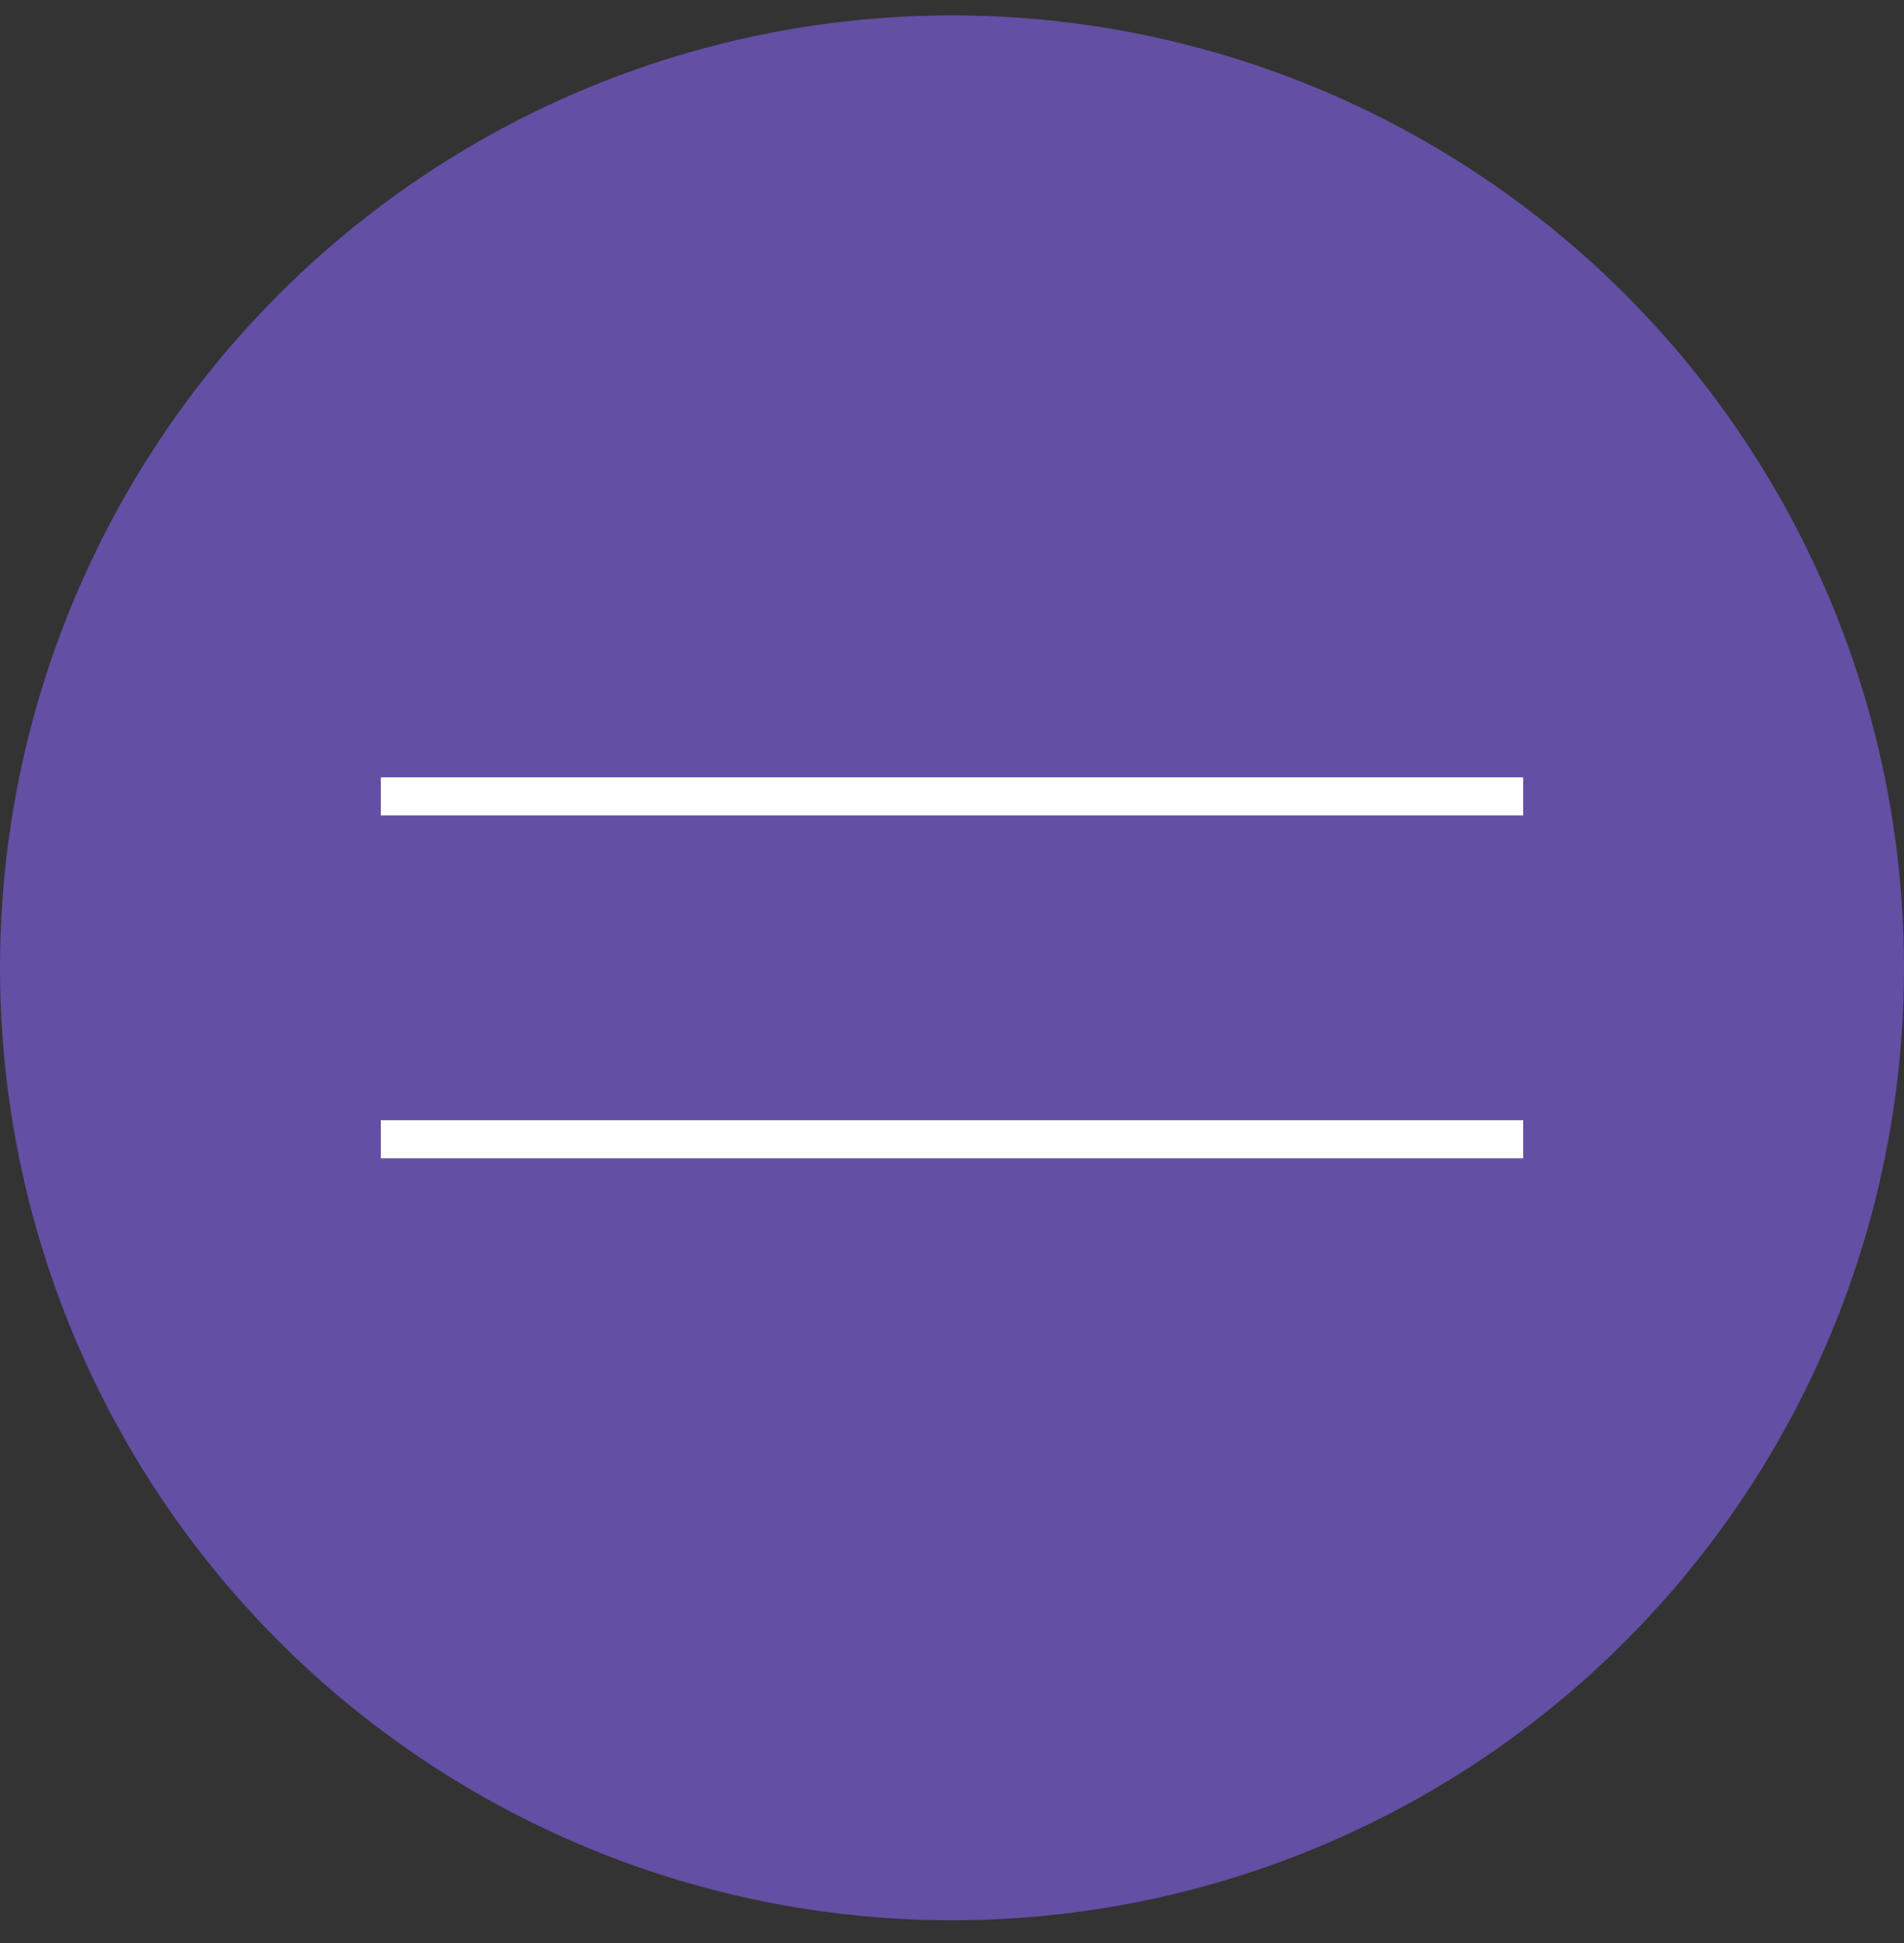 <?xml version="1.0" encoding="UTF-8"?> <svg xmlns="http://www.w3.org/2000/svg" width="50" height="51" viewBox="0 0 50 51" fill="none"><rect x="0" y="0" width="50" height="51" fill="#333333" stroke="none"/><circle cx="25" cy="25.404" r="25" fill="#634FA4"></circle><rect x="10" y="20.404" width="30" height="1" fill="white"></rect><rect x="10" y="29.404" width="30" height="1" fill="white"></rect></svg> 